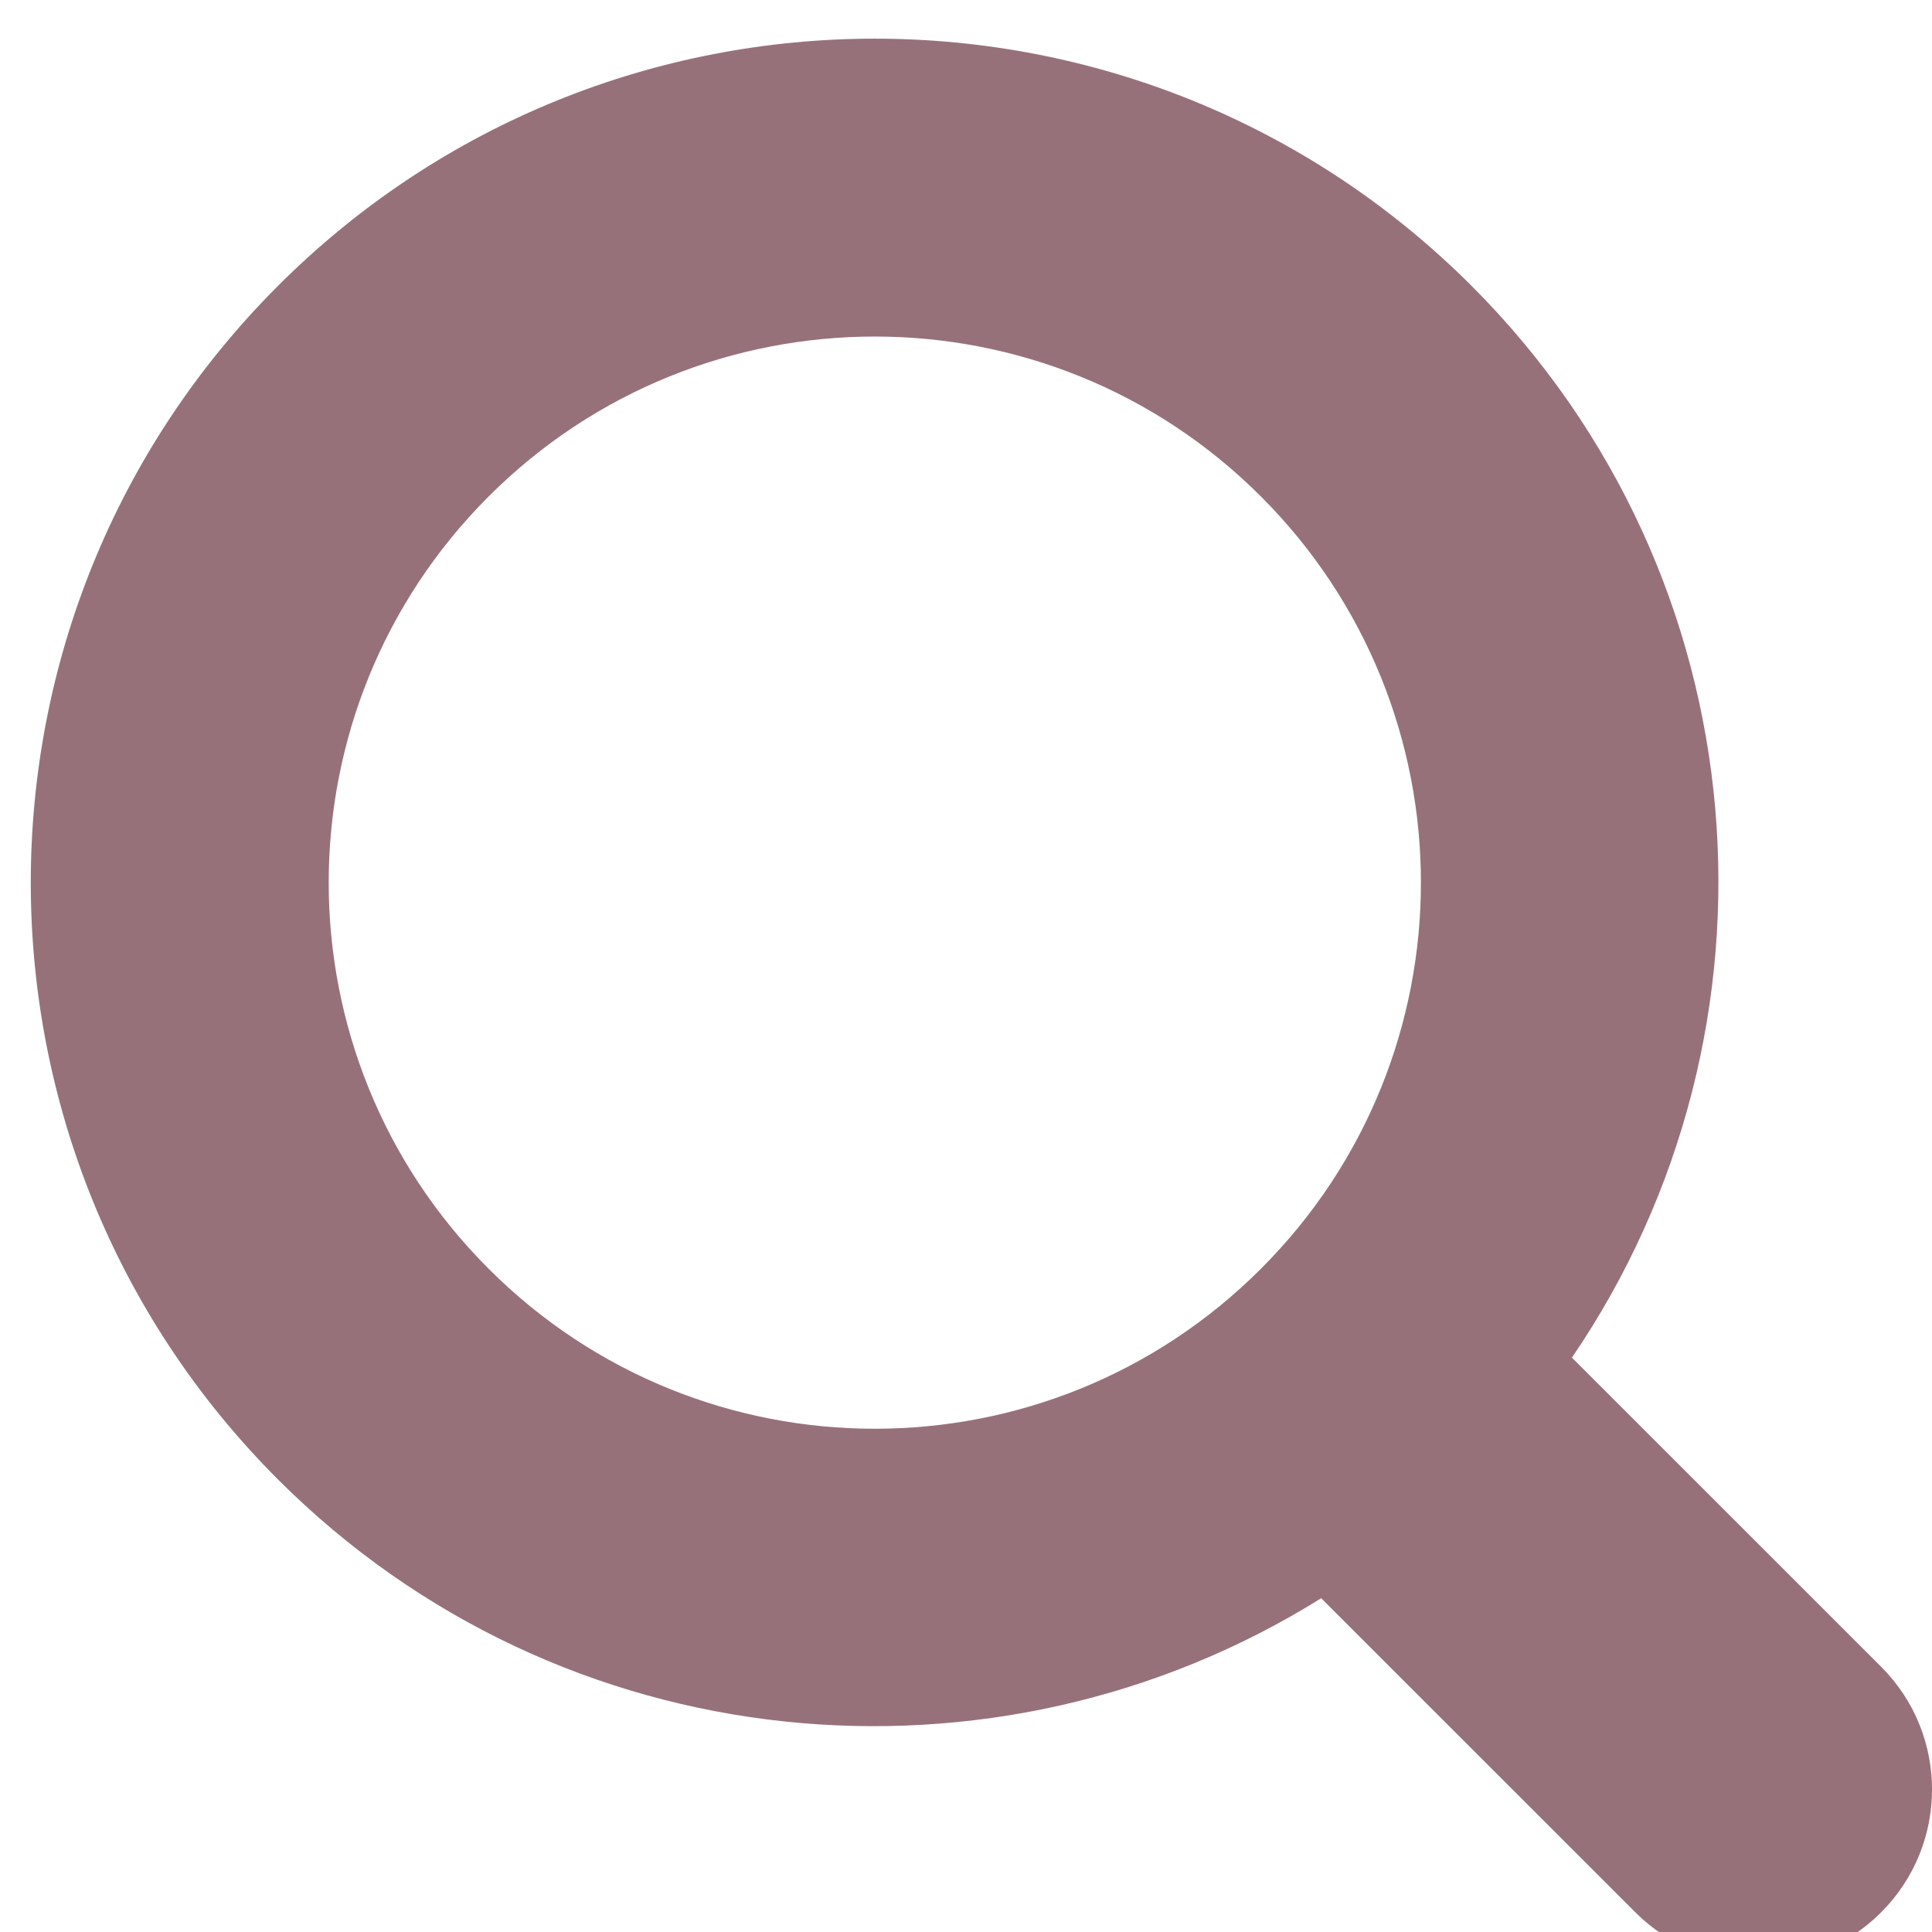 <?xml version="1.0" ?><!DOCTYPE svg  PUBLIC '-//W3C//DTD SVG 1.1//EN'  'http://www.w3.org/Graphics/SVG/1.1/DTD/svg11.dtd'><svg enable-background="new 0 0 50 50" height="25px" id="Layer_1" version="1.1" viewBox="0 0 50 50" width="25px" xml:space="preserve" xmlns="http://www.w3.org/2000/svg" xmlns:xlink="http://www.w3.org/1999/xlink"><path d="M38.084,7.398c-8.531-8.53-22.36-8.53-30.89,0c-8.53,8.53-8.53,22.36,0,30.89  c7.331,7.33,18.566,8.341,26.998,3.074l8.132,8.13c1.757,1.756,4.604,1.756,6.359,0c1.757-1.757,1.757-4.603,0-6.357l-8.002-8  C46.486,26.63,45.629,14.943,38.084,7.398z M32.632,32.836c-5.518,5.52-14.467,5.52-19.986,0c-5.519-5.519-5.519-14.468,0-19.988  c5.519-5.518,14.468-5.518,19.986,0C38.154,18.368,38.154,27.317,32.632,32.836z" fill="#97717a"/></svg>